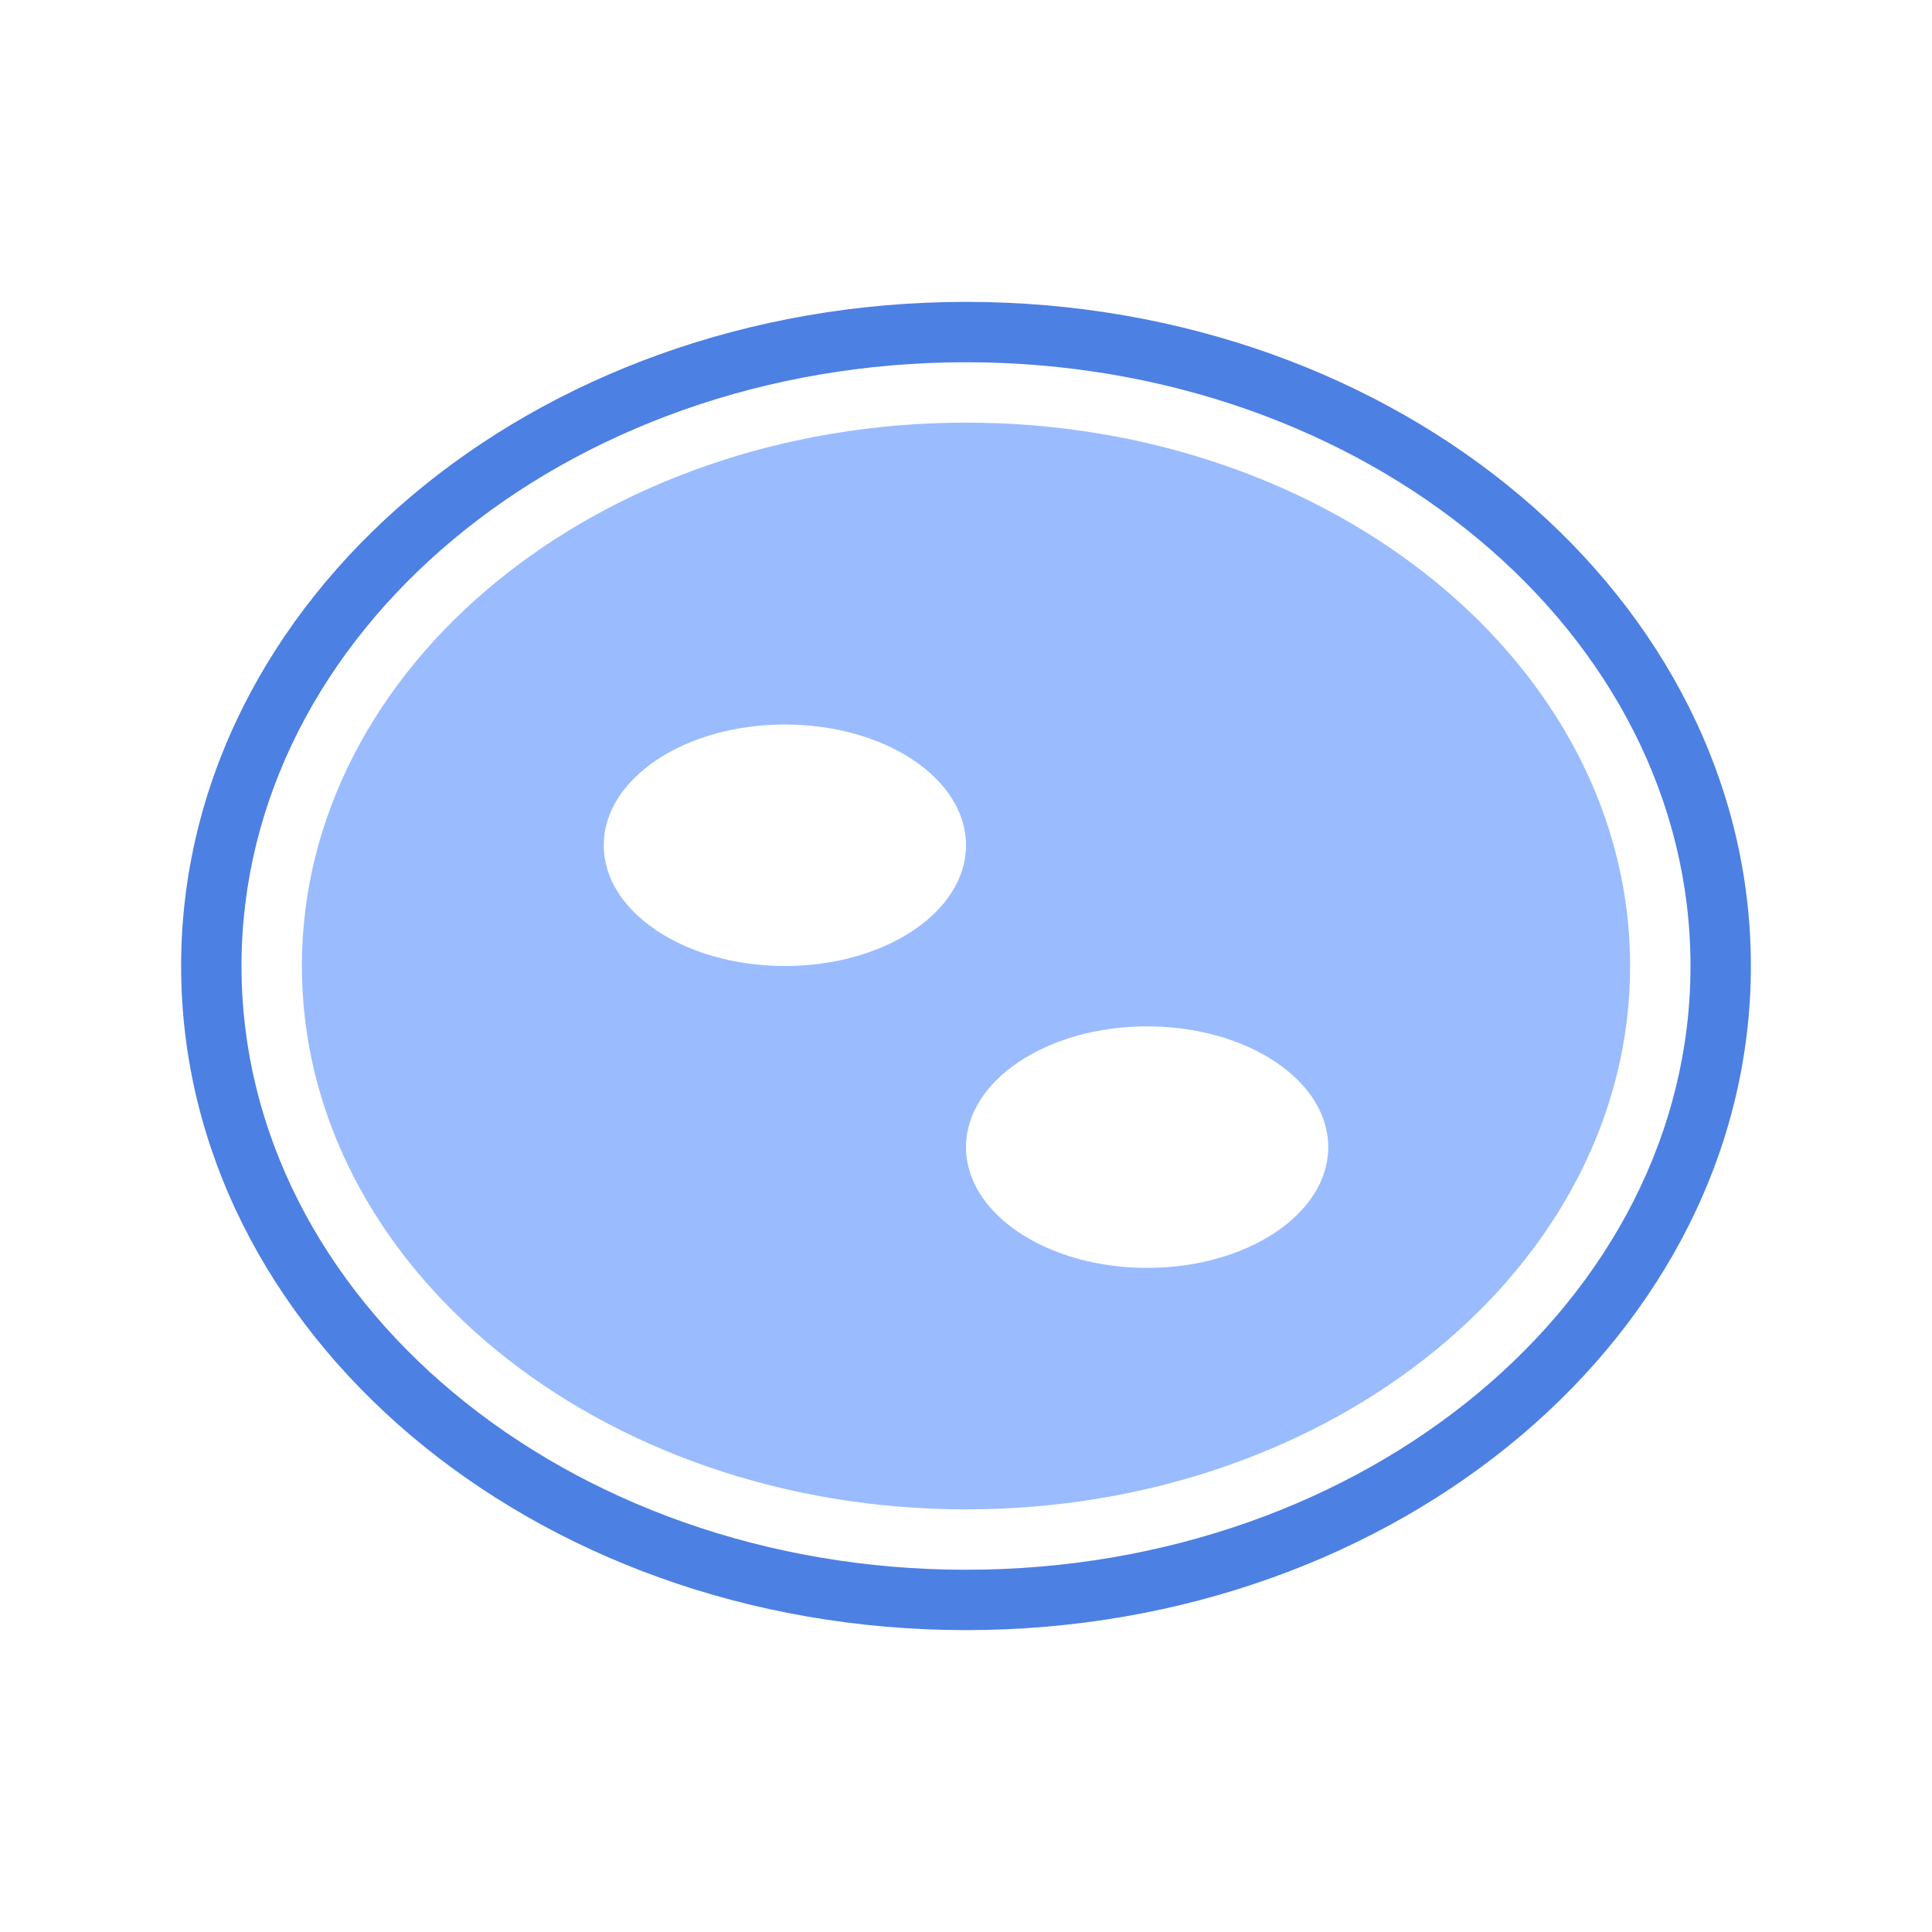 <svg xmlns="http://www.w3.org/2000/svg" width="32" height="32" fill="none" viewBox="0 0 32 32">
  <path fill="#4D80E3" fill-rule="evenodd" d="M16 27c7.18 0 13-4.925 13-11S23.18 5 16 5 3 9.925 3 16s5.82 11 13 11Zm0-1c6.627 0 12-4.477 12-10S22.627 6 16 6 4 10.477 4 16s5.373 10 12 10Z" clip-rule="evenodd"/>
  <path fill="#9ABCFF" fill-rule="evenodd" d="M16 25c6.075 0 11-4.03 11-9s-4.925-9-11-9-11 4.03-11 9 4.925 9 11 9Zm-3-9c1.657 0 3-.895 3-2s-1.343-2-3-2-3 .895-3 2 1.343 2 3 2Zm6 5c1.657 0 3-.895 3-2s-1.343-2-3-2-3 .895-3 2 1.343 2 3 2Z" clip-rule="evenodd"/>
</svg>
